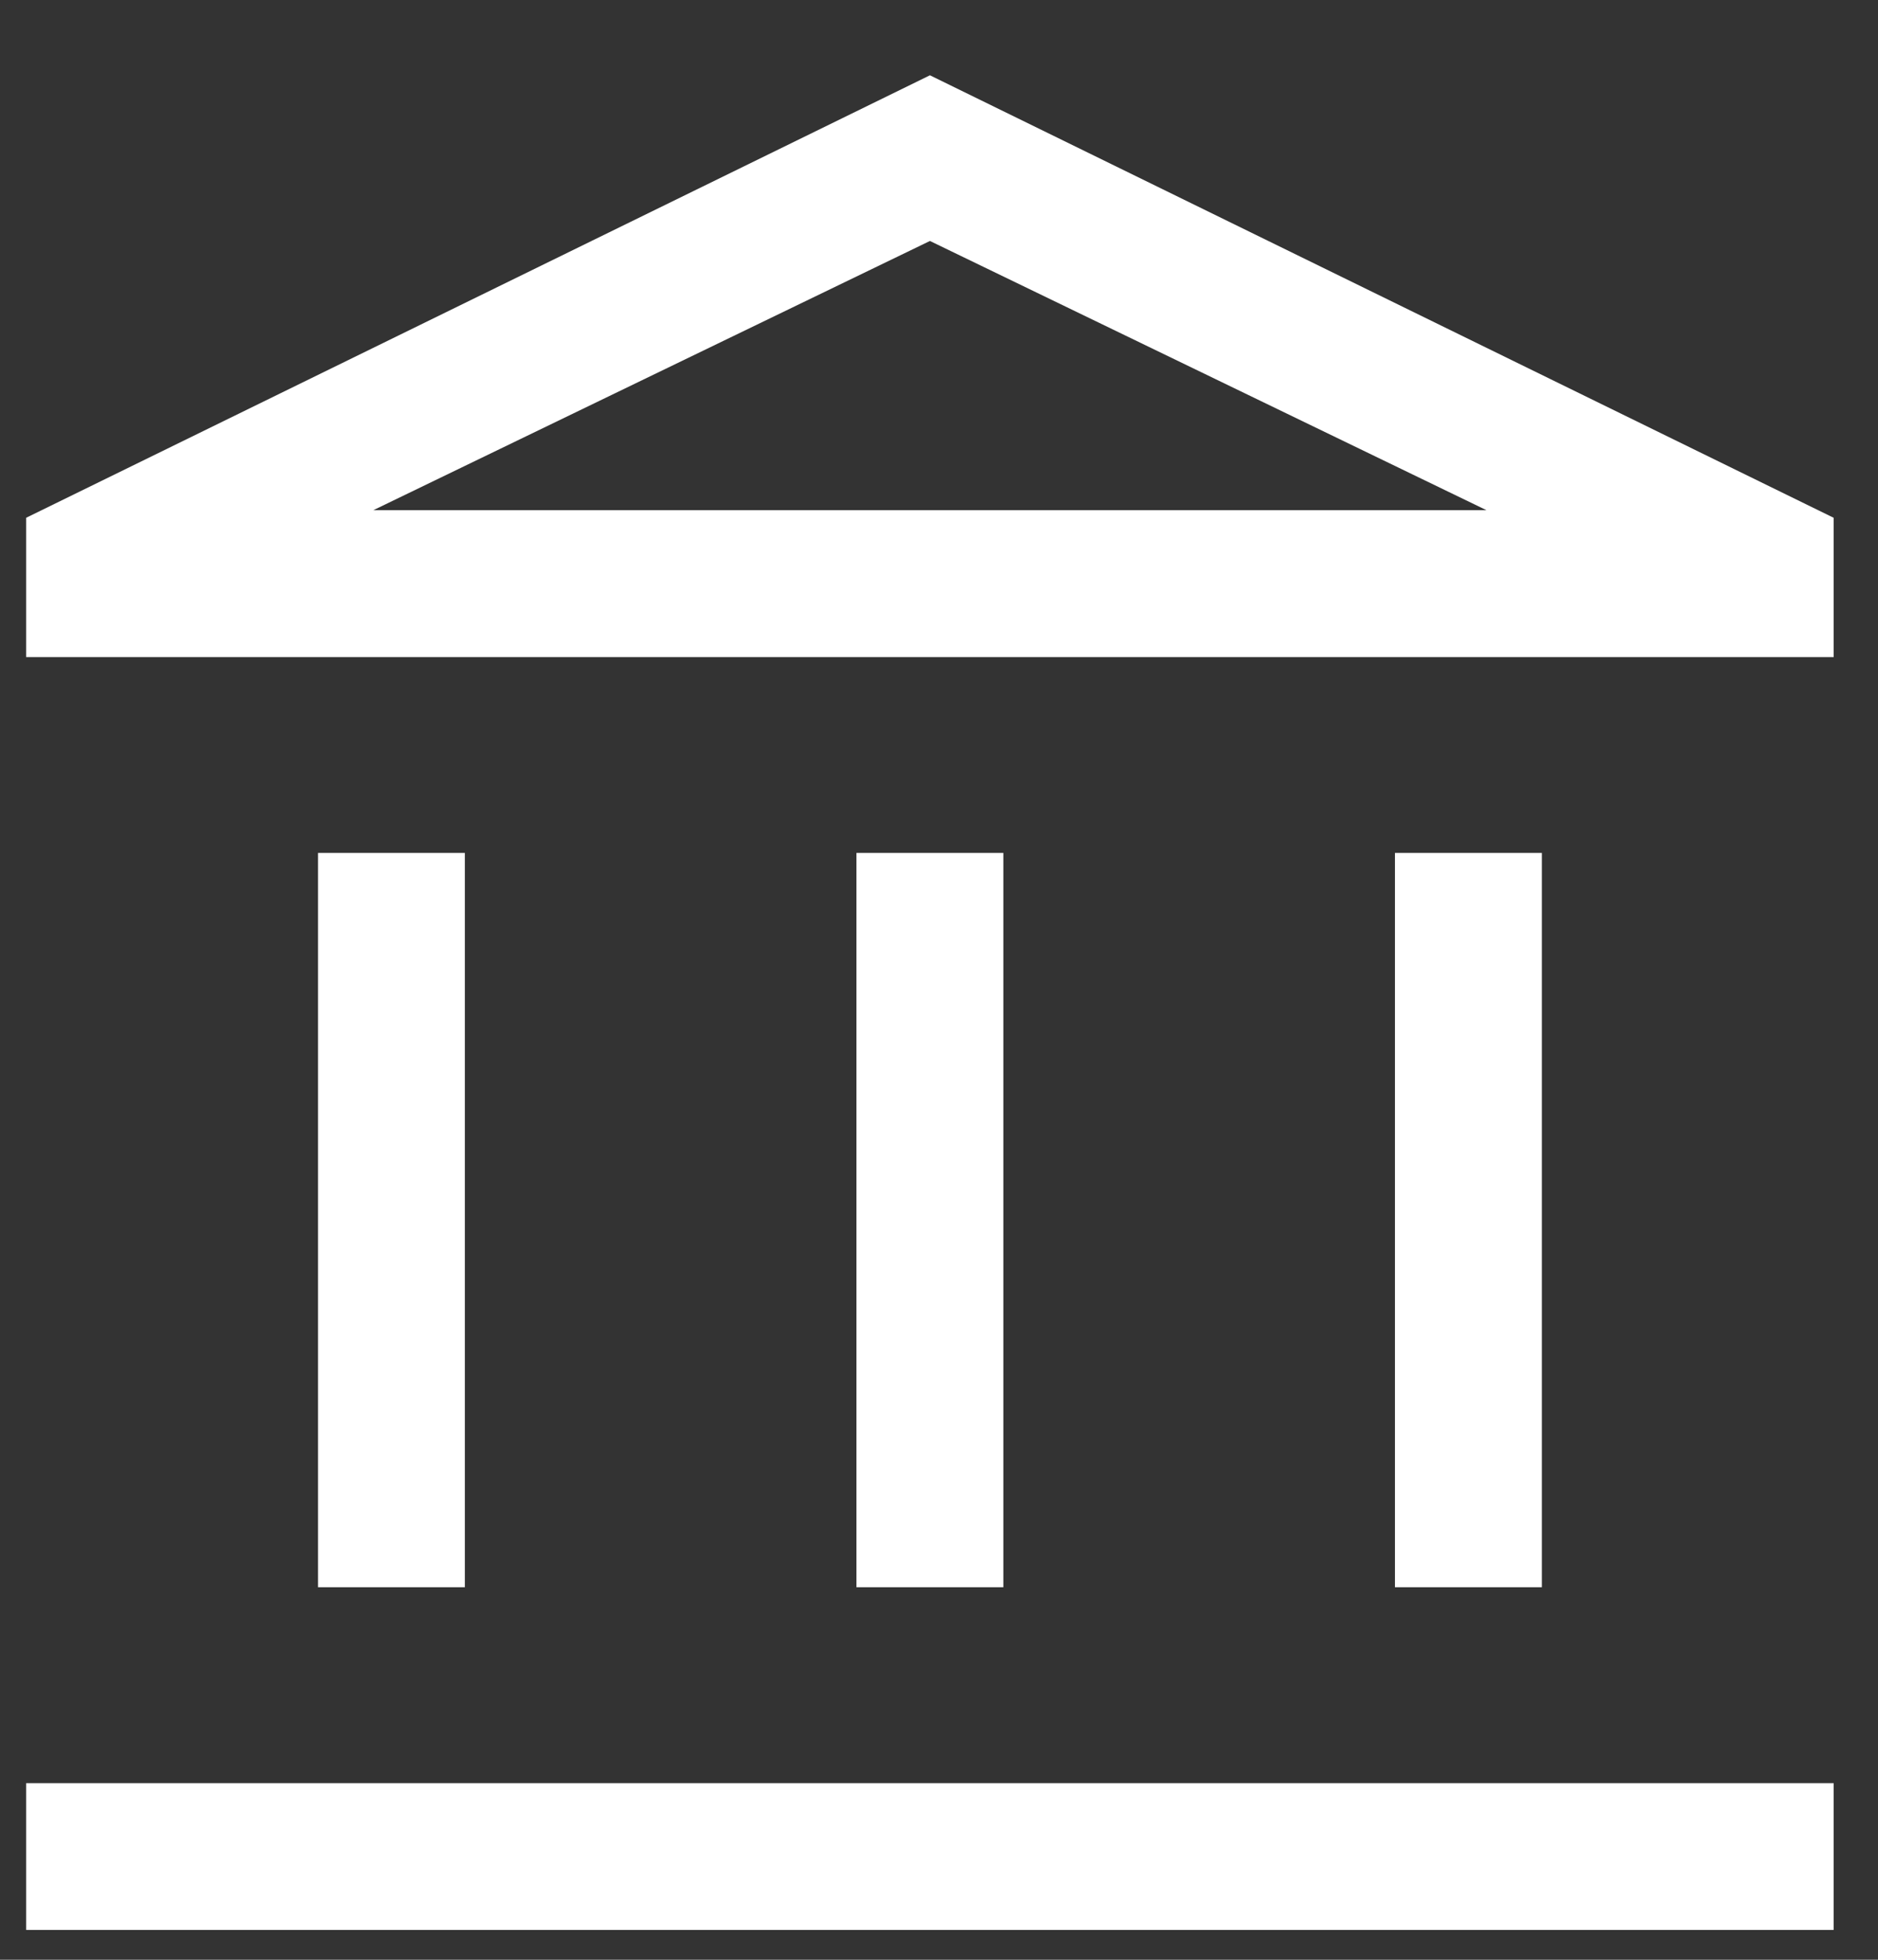 <svg width="23" height="24" viewBox="0 0 23 24" fill="none" xmlns="http://www.w3.org/2000/svg">
<rect x="0" y="0" width="23" height="24" fill="#333333" stroke="none"/>
<path d="M3.895 19.438V10.445H5.693V19.438H3.895ZM10.489 19.438V10.445H12.288V19.438H10.489ZM0.32 23.635V21.837H22.457V23.635H0.32ZM17.084 19.438V10.445H18.883V19.438H17.084ZM0.32 8.047V6.341L11.389 0.922L22.457 6.341V8.047H0.32ZM4.572 6.248H18.205L11.389 2.951L4.572 6.248Z" fill="white"/>
</svg>
